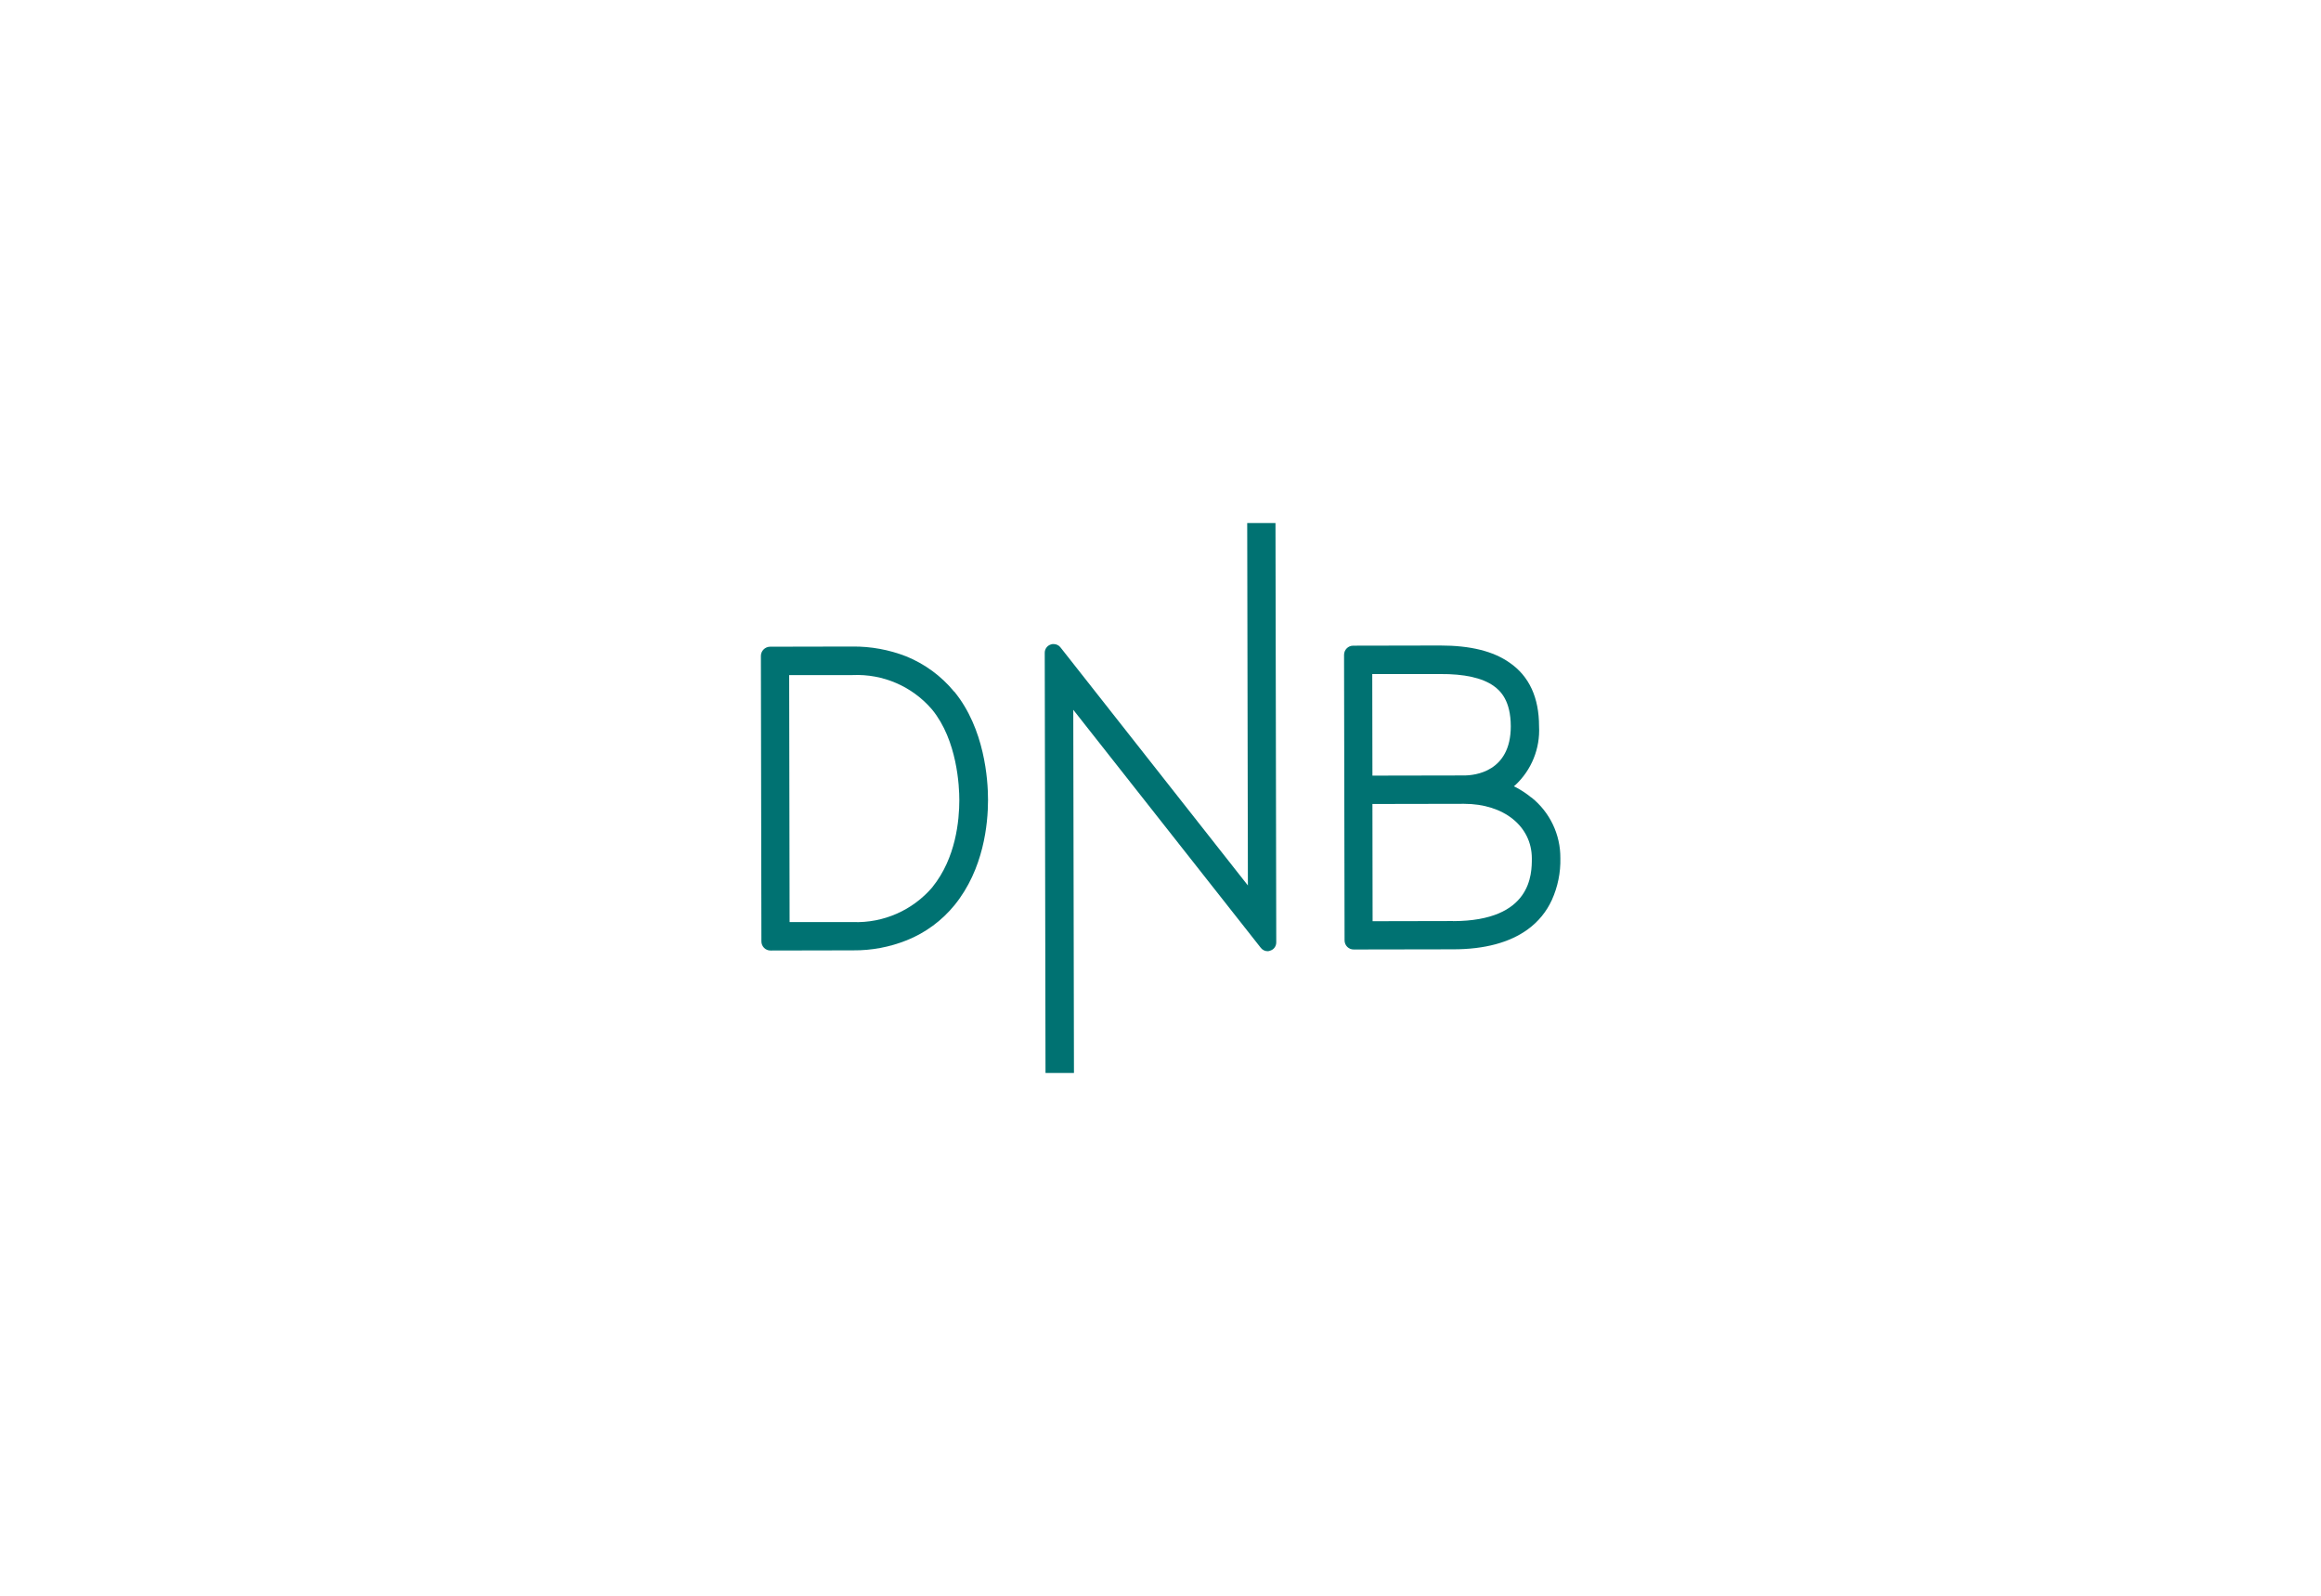 <?xml version="1.0" encoding="UTF-8"?> <svg xmlns="http://www.w3.org/2000/svg" id="svg10" viewBox="0 0 270.08 185.7"><path id="path4" d="M178.19,92.8c-.57-.47-1.19-.88-1.85-1.22l-.18-.09.16-.13c1.89-1.76,2.91-4.27,2.77-6.85,0-3.33-1.14-5.82-3.41-7.39-1.91-1.35-4.56-2.01-8.09-2.01l-10.13.02c-.59,0-1.06.48-1.06,1.07l.06,33.22c0,.59.48,1.07,1.07,1.06l11.58-.02c3.64,0,6.58-.79,8.68-2.33,1.21-.88,2.17-2.05,2.79-3.41.69-1.53,1.03-3.19.99-4.87.02-2.74-1.22-5.35-3.37-7.06h0ZM159.68,78.43h7.91c2.8-.02,4.87.44,6.2,1.37.85.6,2,1.75,2.01,4.71,0,5.29-4.17,5.72-5.43,5.72l-10.67.02-.02-11.82ZM169.08,107.17l-9.36.02-.02-13.64,10.67-.02c4.62,0,7.87,2.61,7.88,6.34,0,1.8.01,7.29-9.16,7.31Z" fill="#007272"></path><path id="path6" d="M111.02,80.47c-1.49-1.81-3.41-3.22-5.58-4.1-1.98-.77-4.1-1.16-6.22-1.14l-9.62.02c-.59.01-1.07.5-1.06,1.09l.06,33.2c0,.59.48,1.07,1.07,1.06l9.62-.02c2.13.02,4.24-.38,6.22-1.17,2.17-.87,4.09-2.28,5.57-4.1,3.39-4.18,3.89-9.45,3.89-12.23,0-2.35-.39-8.29-3.93-12.61h0ZM108.5,103.23c-2.3,2.69-5.7,4.19-9.24,4.06h-7.38s-.05-28.74-.05-28.74h7.38c3.54-.16,6.95,1.32,9.25,4.01,2.94,3.59,3.17,8.97,3.17,10.53,0,2.33-.39,6.76-3.14,10.14h0Z" fill="#007272"></path><path id="path8" d="M148.42,60.85l.09,48.8c0,.44-.27.83-.69.96-.1.04-.2.07-.31.07-.33,0-.63-.16-.82-.42l-21.8-27.67.08,42.26h-3.31s-.09-48.9-.09-48.9c0-.44.29-.83.71-.96.1-.04.21-.05.31-.05.32,0,.63.14.82.4l21.8,27.69-.08-42.17h3.29Z" fill="#007272"></path></svg> 